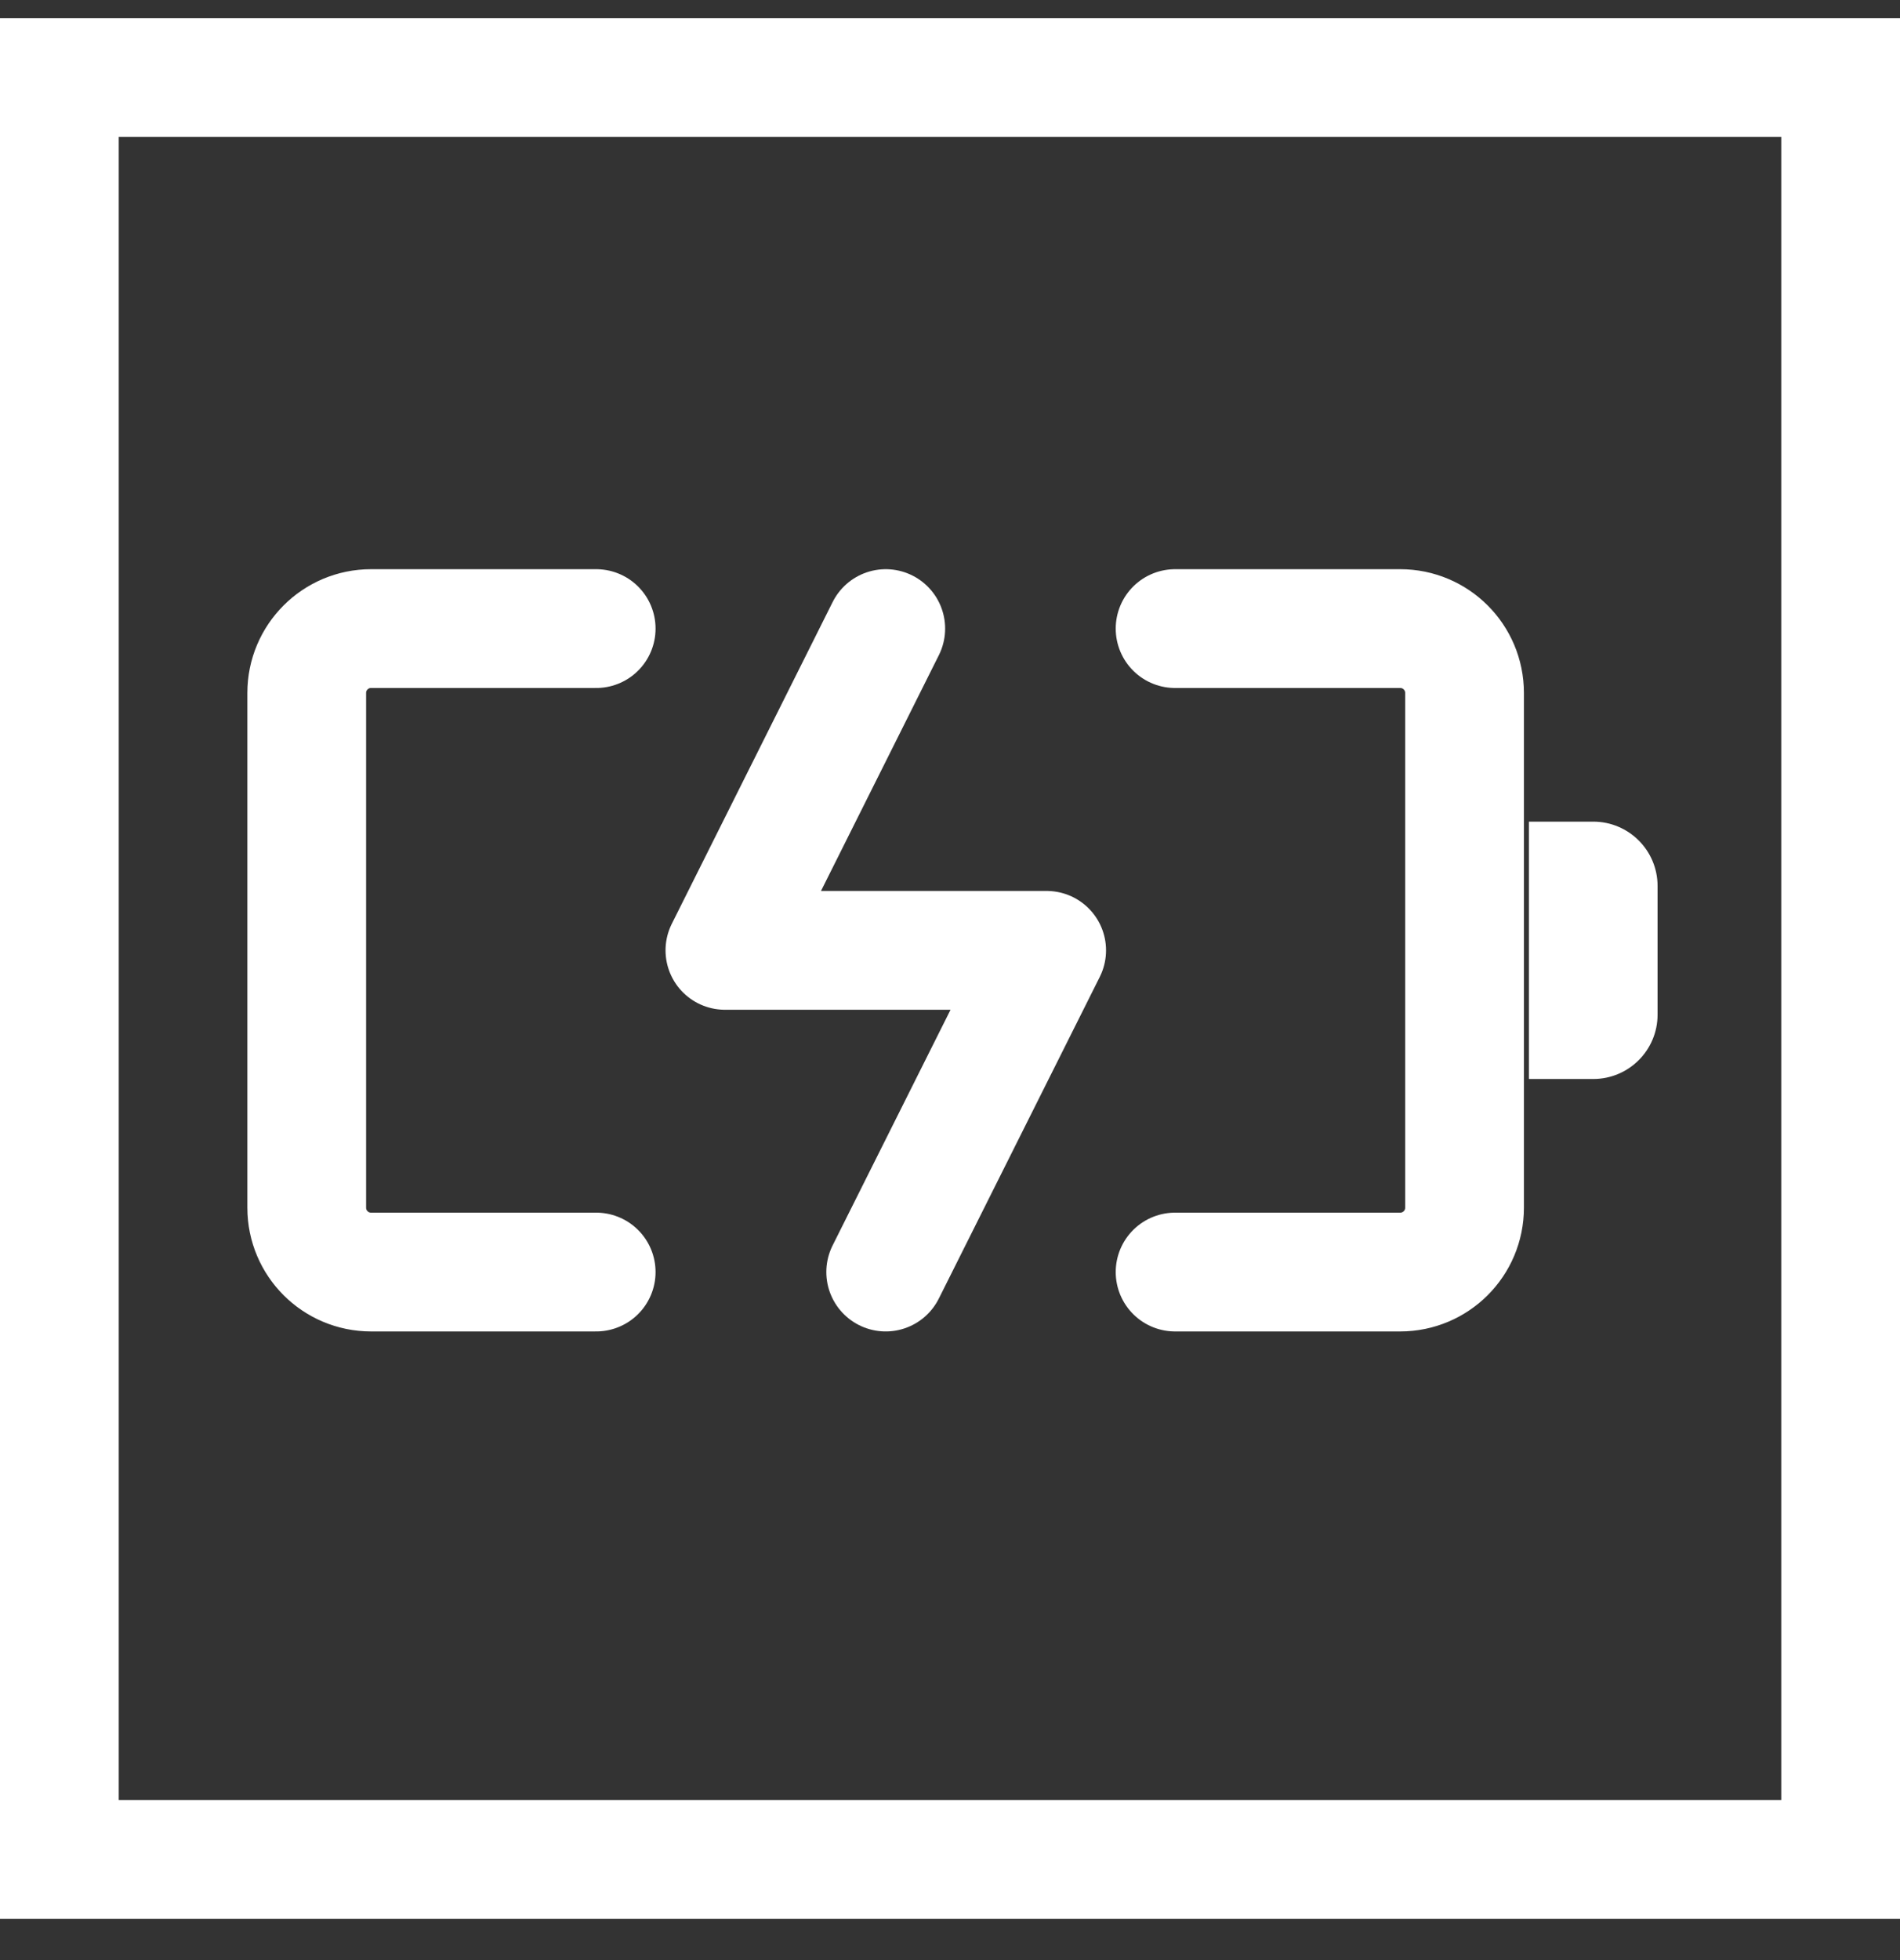 <svg width="32" height="33" viewBox="0 0 32 33" fill="none" xmlns="http://www.w3.org/2000/svg">
<rect x="0" y="0" width="32" height="33" fill="#333333" stroke="none"/>
<rect x="1" y="1.306" width="30" height="30" stroke="white" stroke-width="2"/>
<path d="M10.041 10.583H6.249C5.651 10.583 5.166 11.068 5.166 11.666V20.333C5.166 20.931 5.651 21.416 6.249 21.416H10.041" stroke="white" stroke-width="2" stroke-linecap="round" stroke-linejoin="round"/>
<path d="M19.791 21.416H23.583C24.181 21.416 24.666 20.931 24.666 20.333V11.666C24.666 11.068 24.181 10.583 23.583 10.583H19.791" stroke="white" stroke-width="2" stroke-linecap="round" stroke-linejoin="round"/>
<path d="M14.918 10.583L12.209 16H17.628L14.917 21.416" stroke="white" stroke-width="2" stroke-linecap="round" stroke-linejoin="round"/>
<path d="M25.75 13.833H26.833C27.432 13.833 27.917 14.318 27.917 14.916V17.083C27.917 17.681 27.432 18.166 26.833 18.166H25.75V13.833Z" fill="white"/>
</svg>
